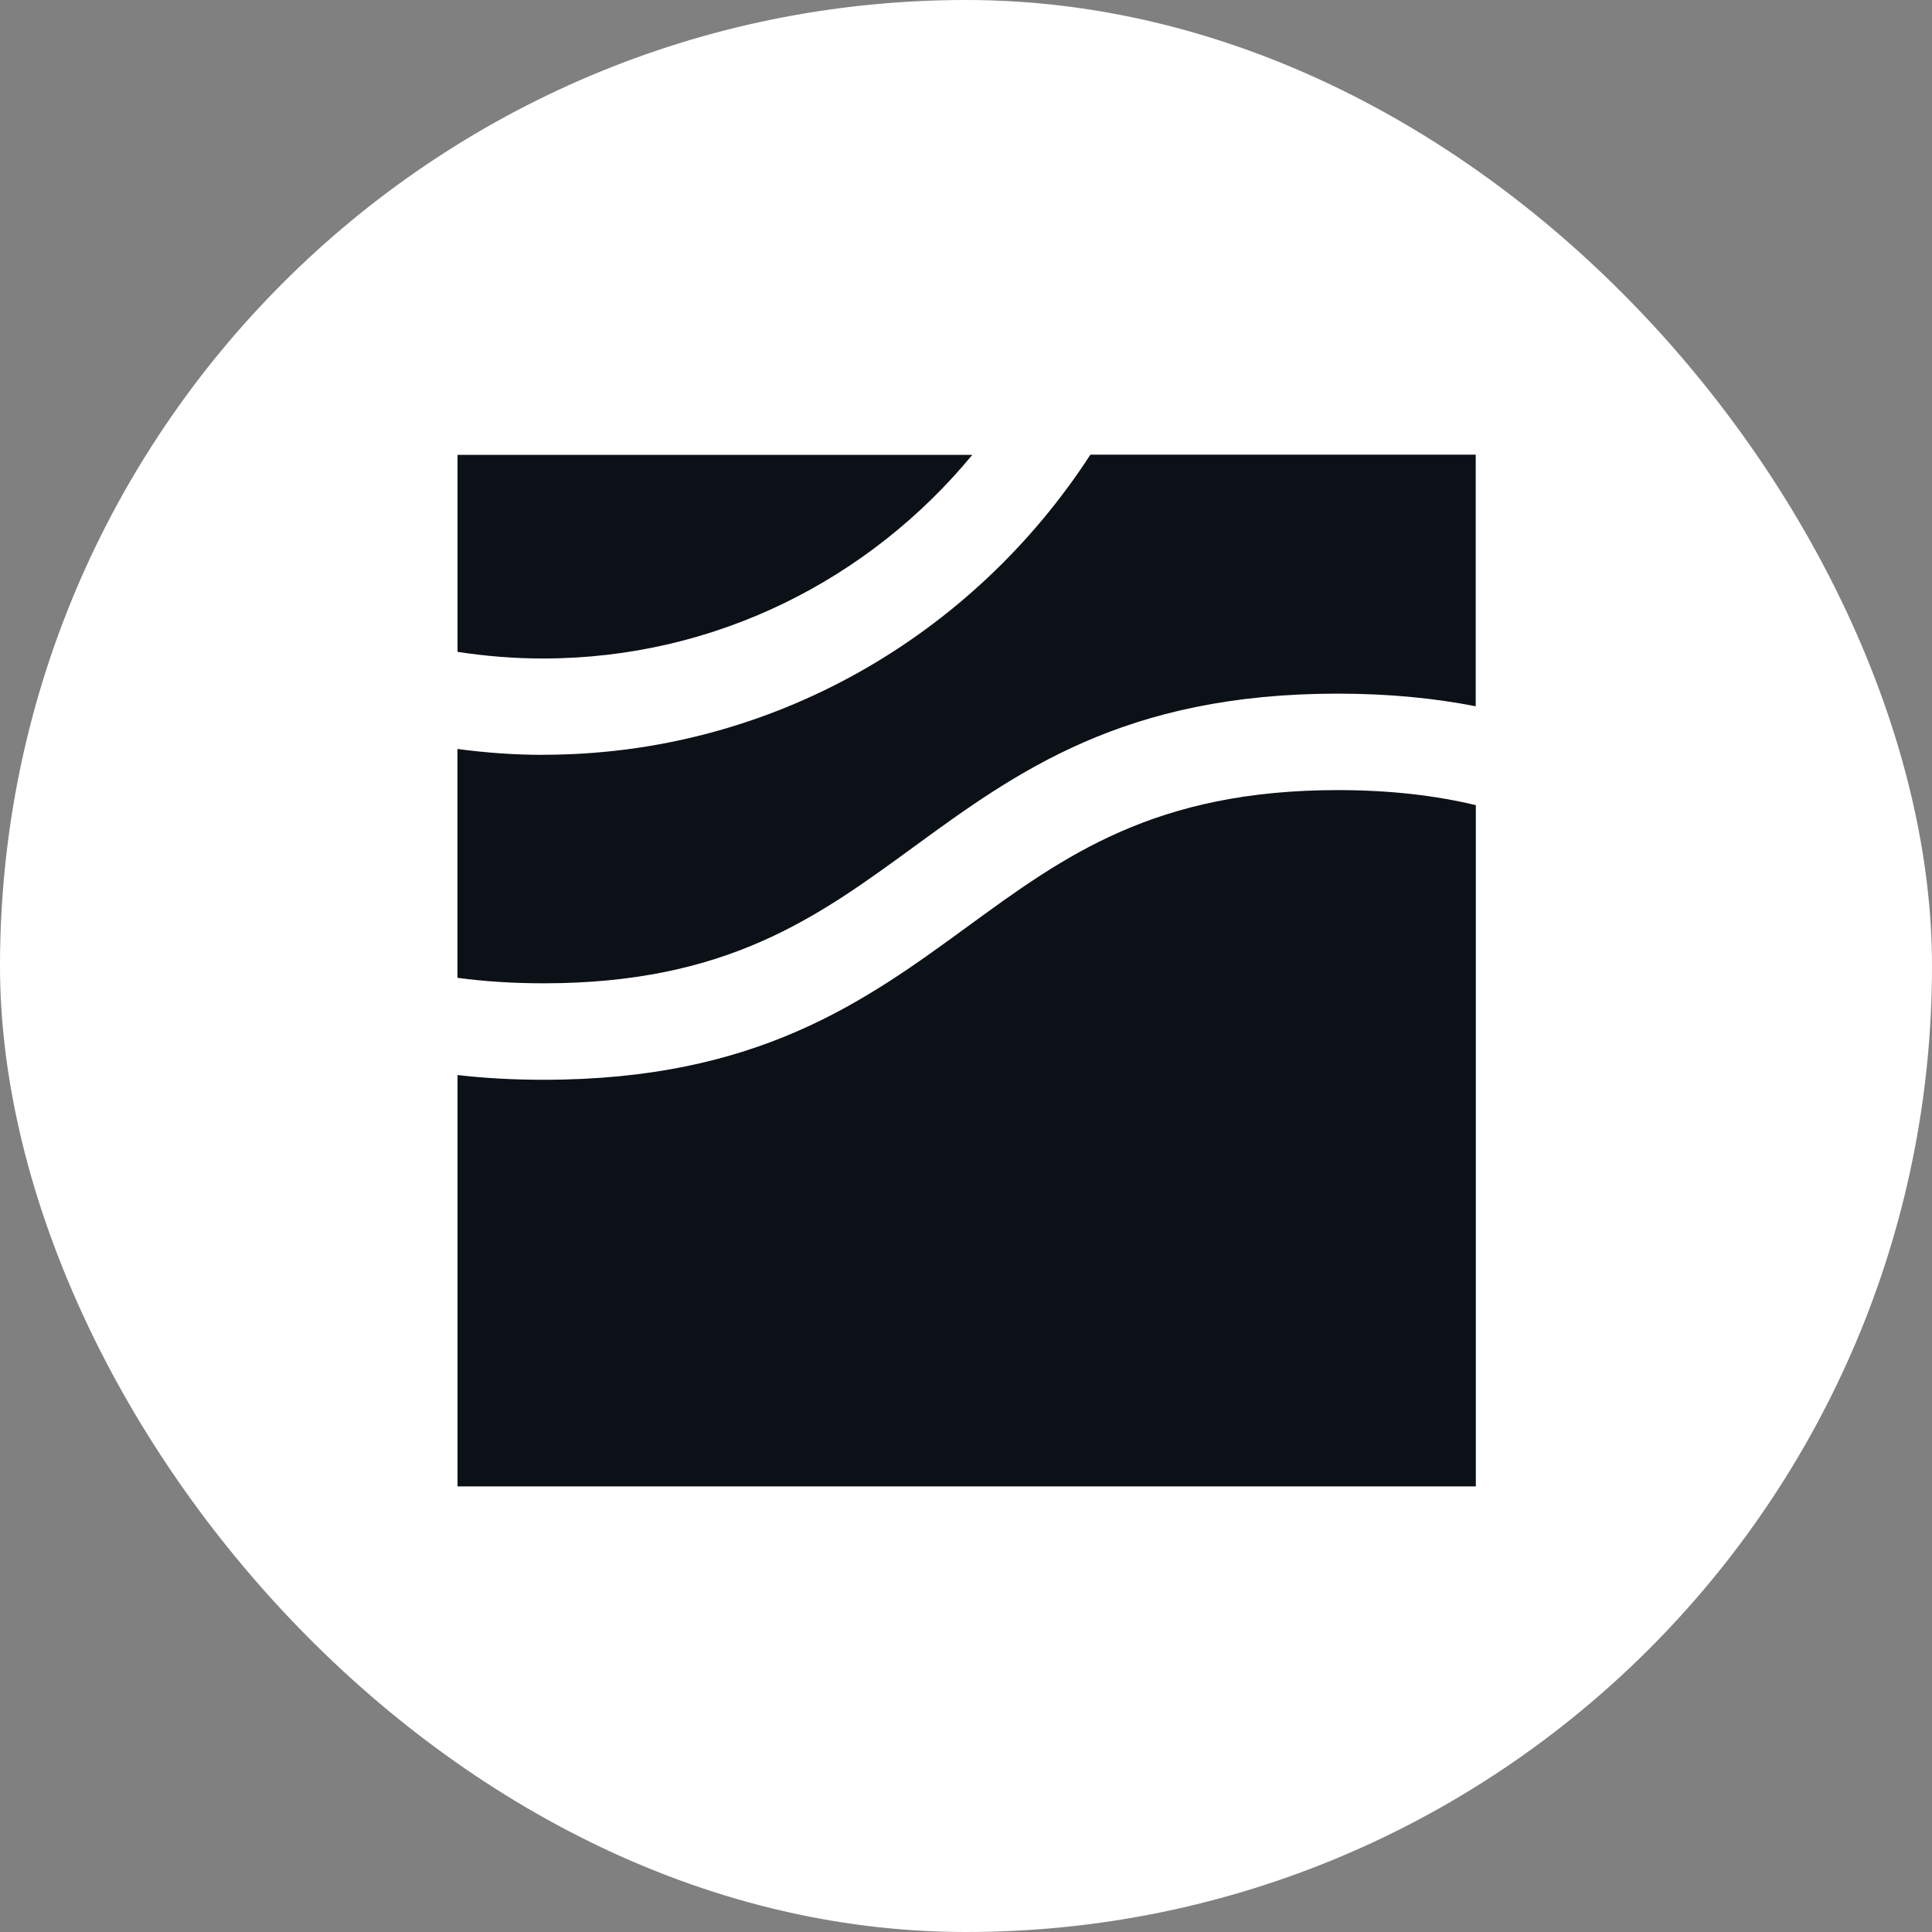 <svg width="72" height="72" viewBox="0 0 72 72" fill="none" xmlns="http://www.w3.org/2000/svg">
<rect x="0" y="0" width="72" height="72" fill="#808080" stroke="none"/>
<g clip-path="url(#clip0_3255_15)">
<rect width="72" height="72" fill="white"/>
<path fill-rule="evenodd" clip-rule="evenodd" d="M17.048 27.912C18.096 28.052 19.158 28.131 20.241 28.131L20.238 28.128C28.762 28.128 36.274 23.673 40.636 16.944H54.996V26.321C53.476 26.023 51.782 25.85 49.85 25.85C41.883 25.85 37.883 28.765 34.019 31.586L34.016 31.588C30.451 34.189 27.084 36.645 20.259 36.645C19.094 36.645 18.028 36.573 17.048 36.44V27.912ZM17.051 24.292C18.092 24.454 19.158 24.54 20.245 24.54C26.663 24.54 32.41 21.586 36.235 16.951H17.051V24.292ZM36.096 34.502C39.661 31.901 43.028 29.445 49.853 29.445C51.828 29.445 53.515 29.65 55 30.006V55.393H17.051V40.064C18.049 40.179 19.111 40.24 20.262 40.24C28.233 40.24 32.229 37.325 36.093 34.504L36.096 34.502Z" fill="#0C1118"/>
</g>
<defs>
<clipPath id="clip0_3255_15">
<rect width="72" height="72" rx="36" fill="white"/>
</clipPath>
</defs>
</svg>
